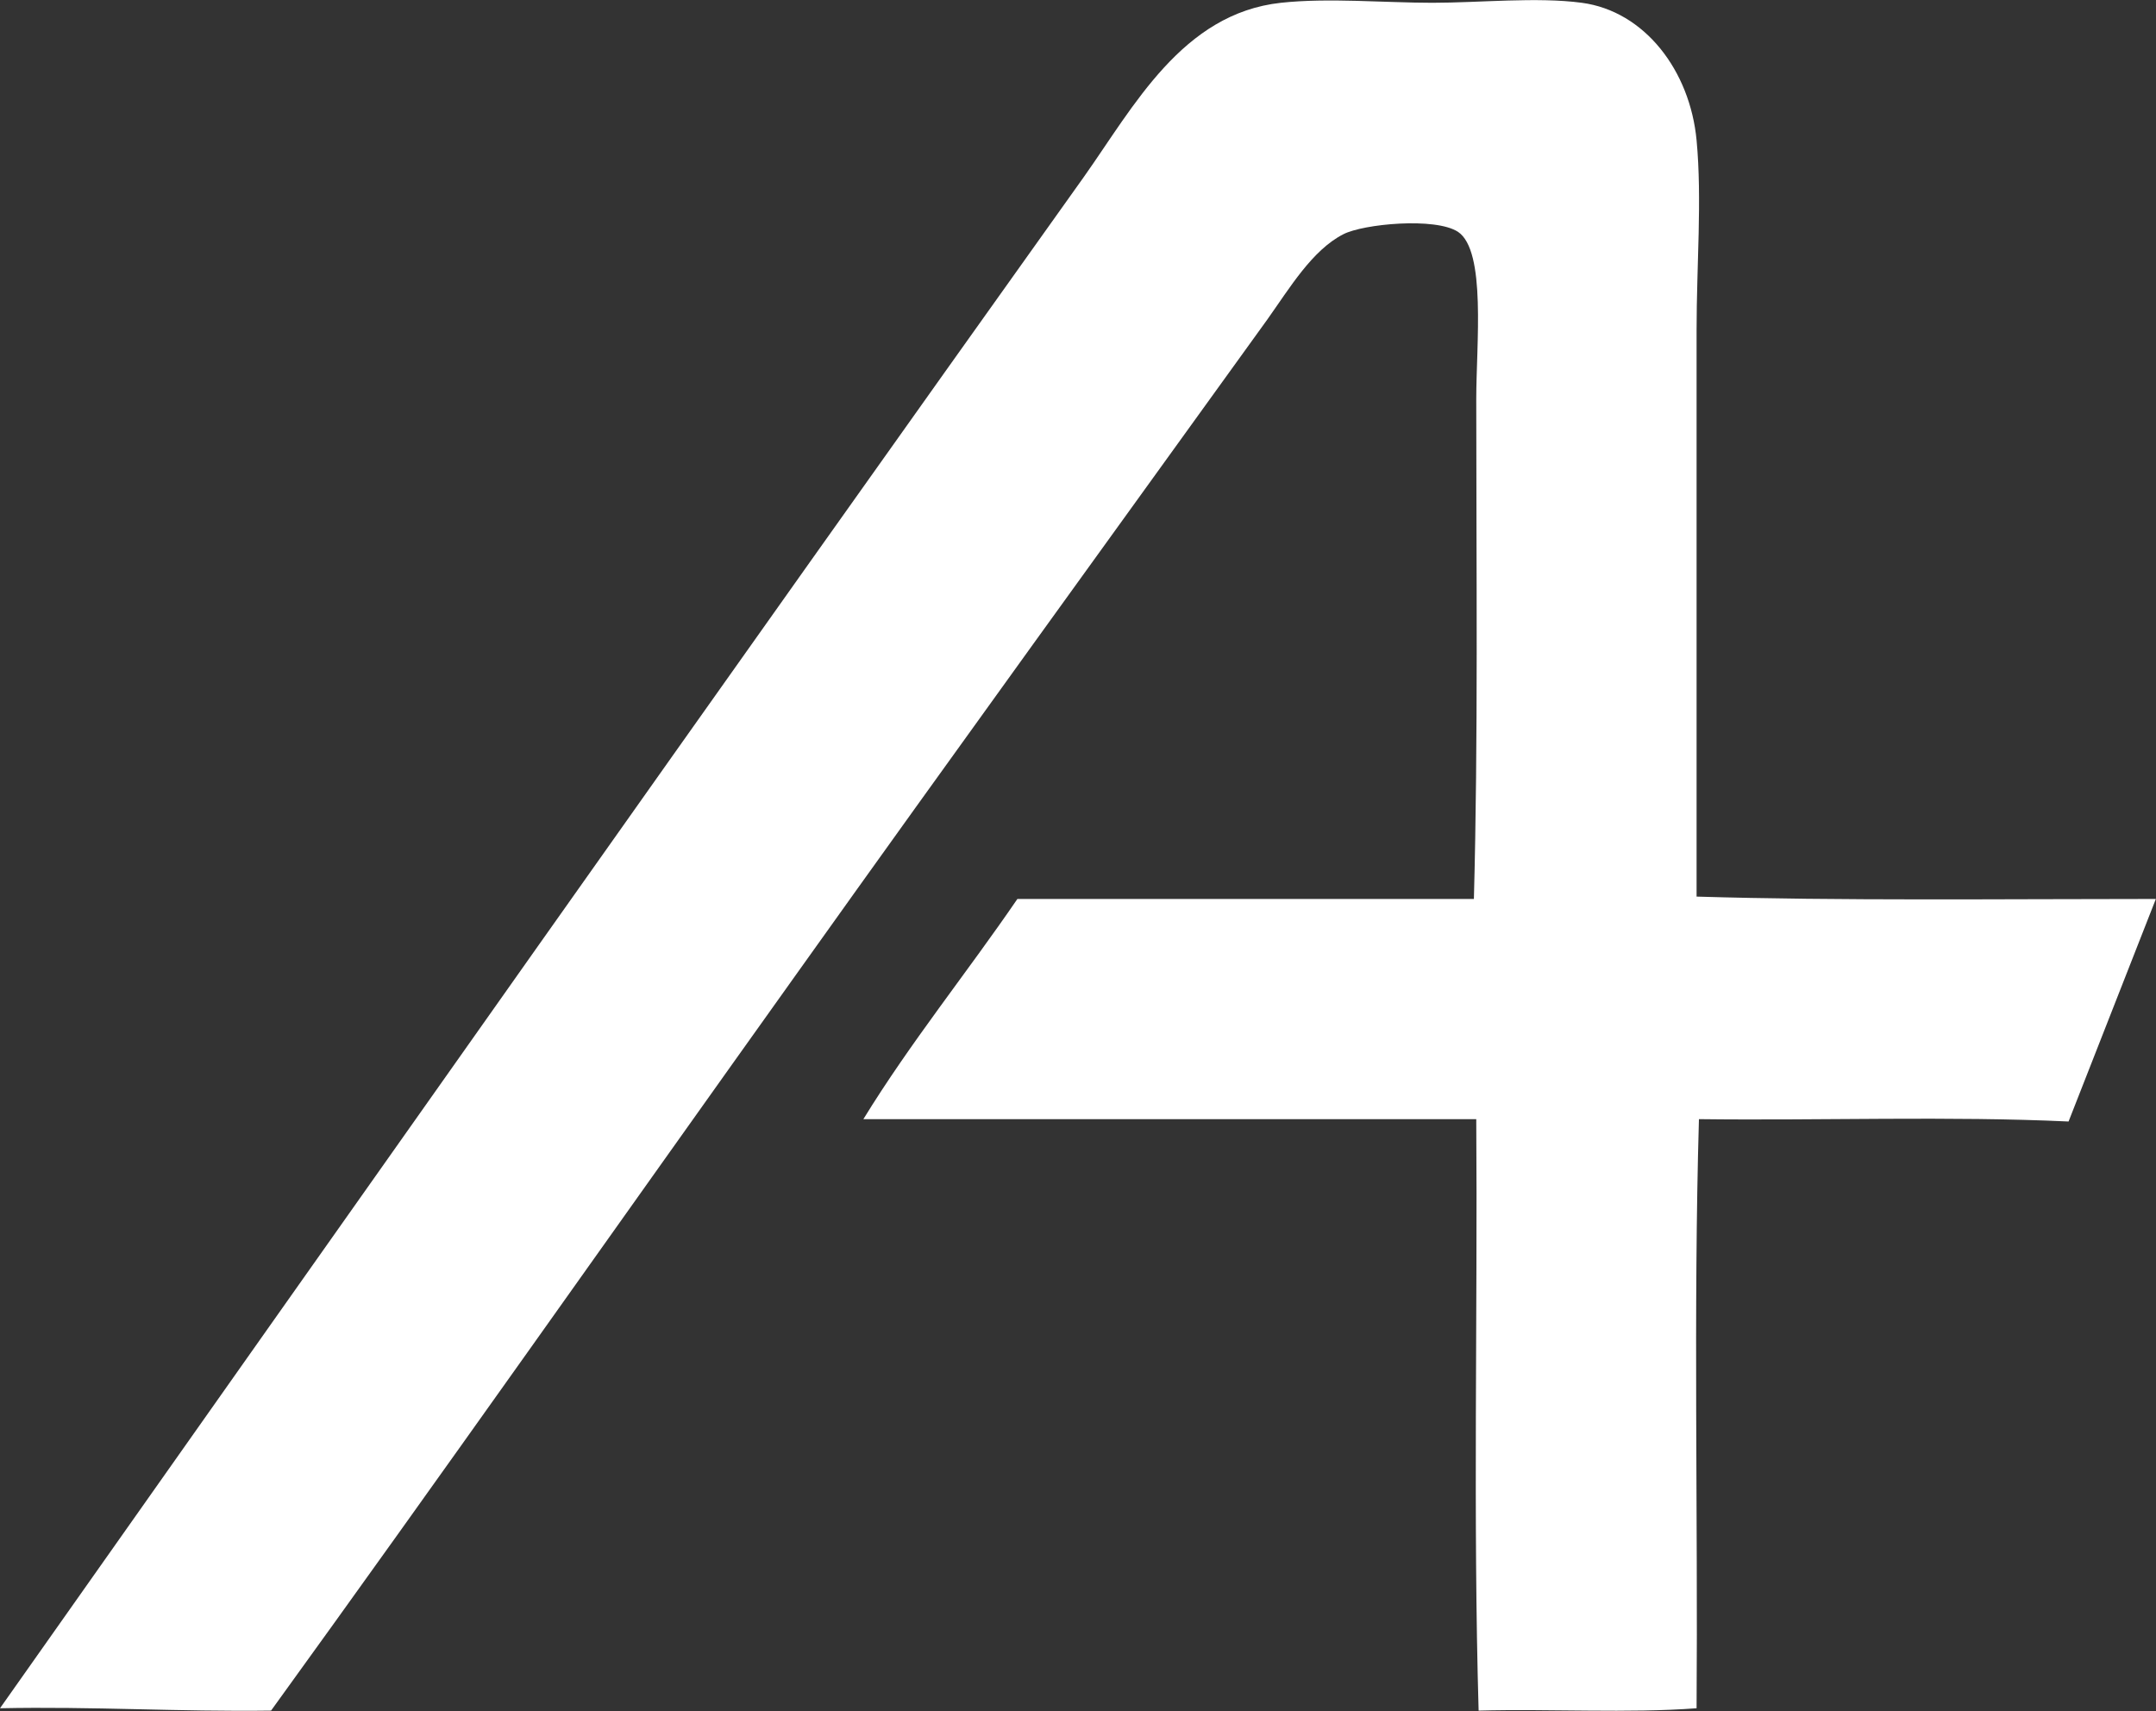 <svg version="1.2" xmlns="http://www.w3.org/2000/svg" viewBox="0 0 1551 1231" width="1551" height="1231"><rect x="0" y="0" width="1551" height="1231" fill="#333333" stroke="none"/><style>.a{fill:#fff}</style><path fill-rule="evenodd" class="a" d="m0 1228.9c257.5-365 516.5-732.6 779.7-1101.6 35.8-50.5 70.8-117.6 141.8-125.3 34.1-3.7 74.9 0 109 0 33.5 0 75.3-4.3 107.4 0 45.2 6 77.9 48.8 82.6 98.9 4 42.4 0 89.9 0 136.7v407.4c102.1 3.1 221.2 1.7 330.4 1.7l-62.8 160.1c-85.3-4-178-0.6-265.9-1.7-4 138.1-0.7 283.1-1.7 423.8-49.1 3.7-105.1 0.3-156.8 1.7-4-138.7-0.7-284.5-1.7-425.5h-440.9c34.1-55.5 74.2-104.9 110.8-158.4h328.4c3.1-114.9 1.7-235.9 1.7-359.6 0-39.2 7.3-106.6-13.1-120.3-16.3-10.7-68.2-5.7-82.5 1.7-22.4 11.4-38.6 38.7-54.6 61.2-111.4 154.6-226.2 313-335.6 466.5-136.7 191.5-259.5 366.2-381.2 534.4-66.5 0.9-128.5-3.1-195-1.7z"/></svg>